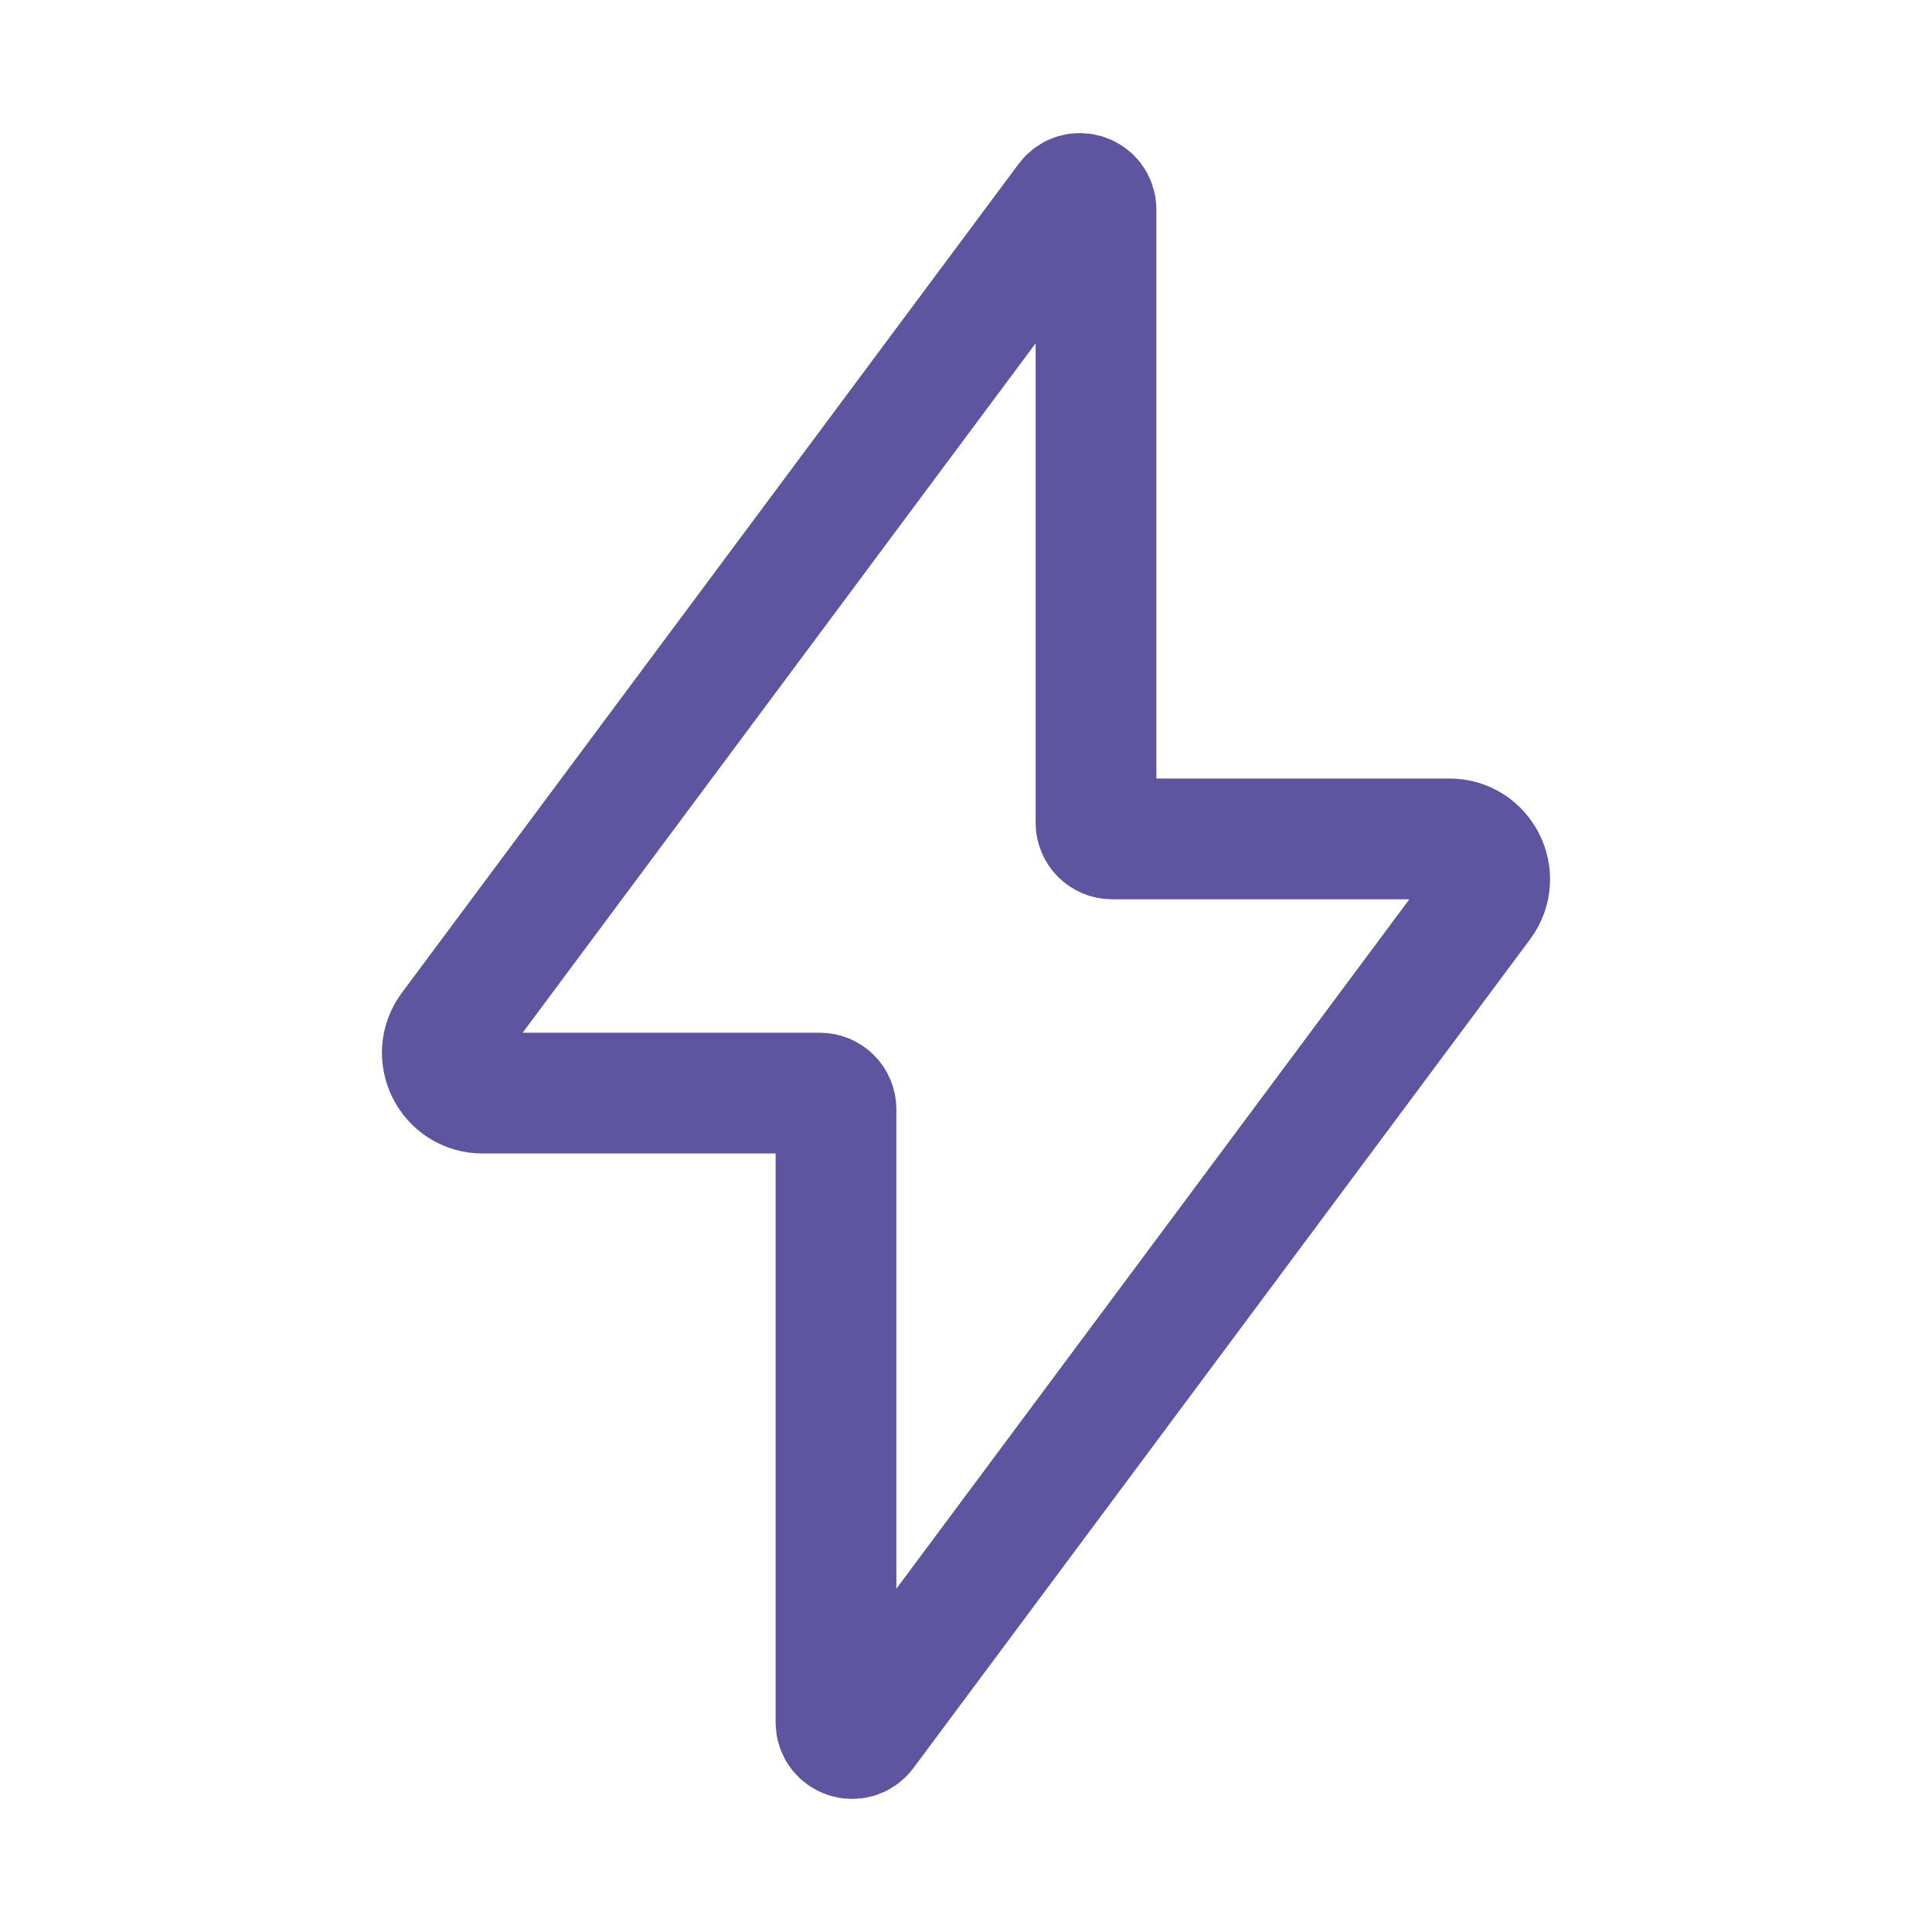 <?xml version="1.0" encoding="UTF-8"?> <svg xmlns="http://www.w3.org/2000/svg" width="24" height="24" viewBox="0 0 24 24" fill="none"> <path d="M13.815 10.421C13.705 10.421 13.615 10.332 13.615 10.221V2.604C13.615 2.411 13.37 2.33 13.255 2.484L5.594 12.78C5.349 13.11 5.584 13.579 5.995 13.579H10.185C10.295 13.579 10.385 13.668 10.385 13.779V21.396C10.385 21.589 10.63 21.67 10.745 21.516L18.406 11.22C18.651 10.89 18.416 10.421 18.005 10.421H13.815Z" stroke="#5D559F" stroke-width="1.5"></path> </svg> 